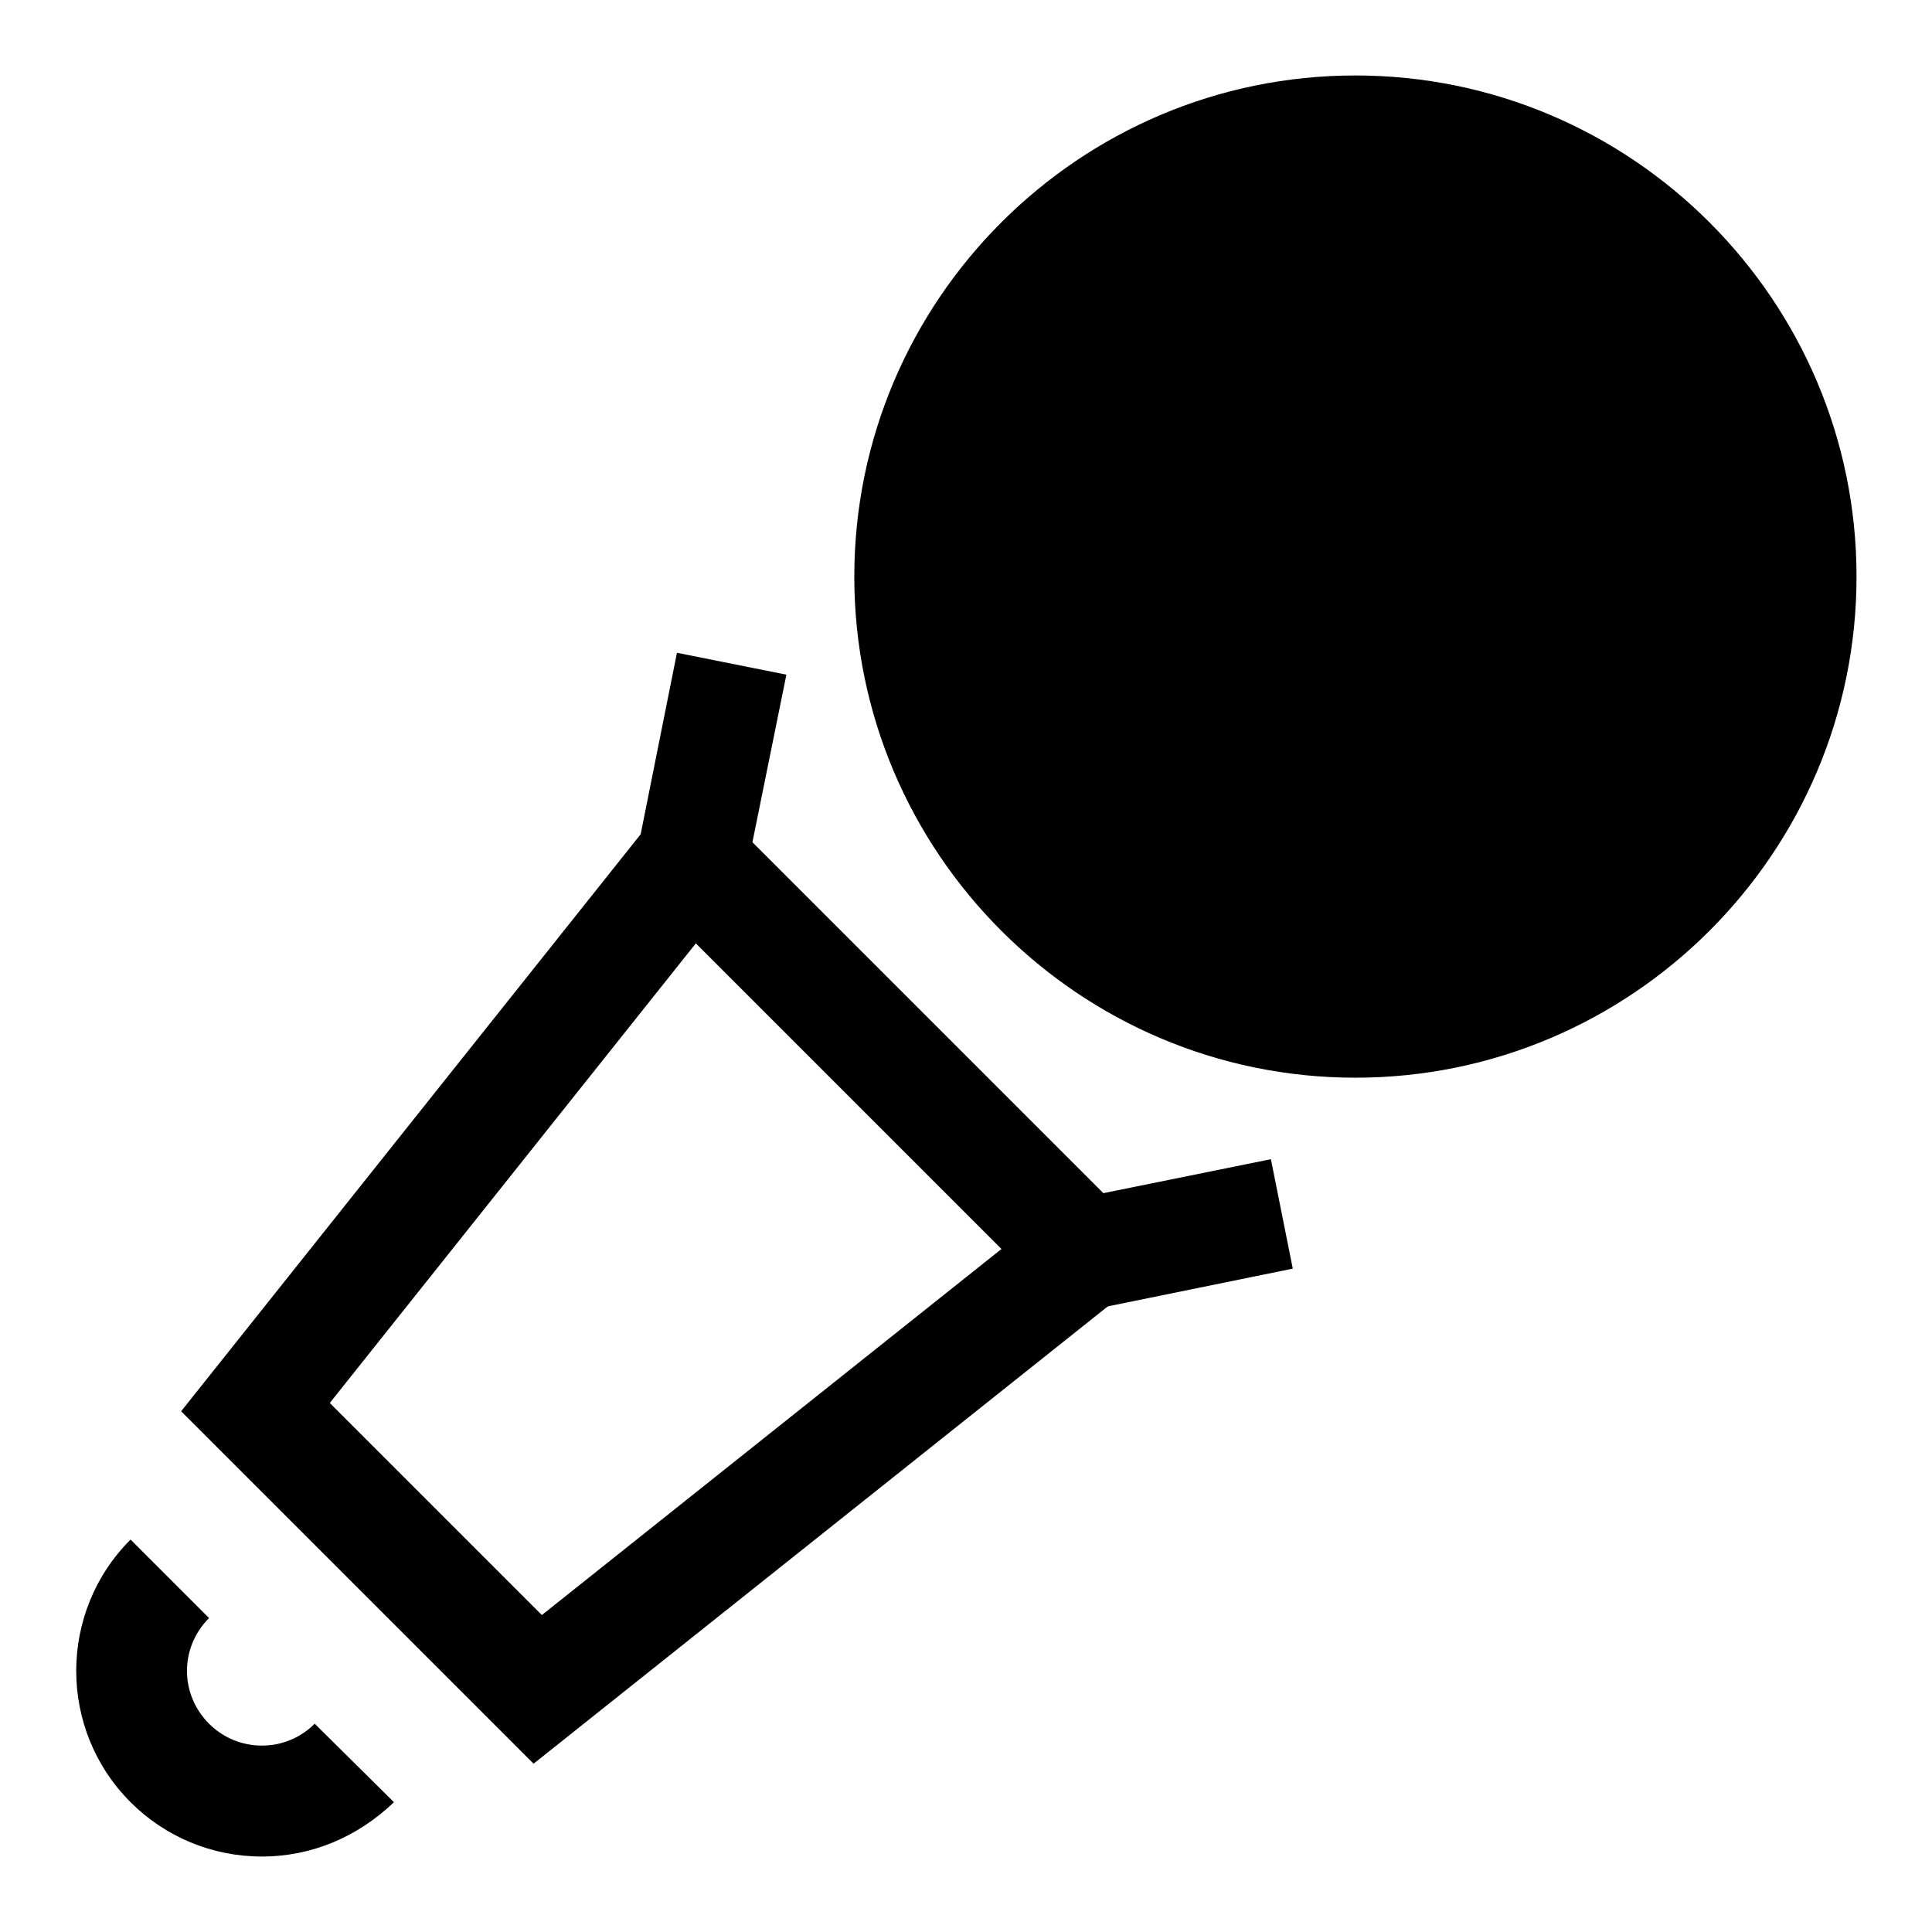 <?xml version="1.0" encoding="utf-8"?>
<!-- Svg Vector Icons : http://www.onlinewebfonts.com/icon -->
<!DOCTYPE svg PUBLIC "-//W3C//DTD SVG 1.1//EN" "http://www.w3.org/Graphics/SVG/1.1/DTD/svg11.dtd">
<svg version="1.1" xmlns="http://www.w3.org/2000/svg" xmlns:xlink="http://www.w3.org/1999/xlink" x="0px" y="0px" viewBox="0 0 256 256" enable-background="new 0 0 256 256" xml:space="preserve">
<g><g><path fill="#000000" d="M34.7,246c-6.6,0-12.8-2.6-17.4-7.2c-9.6-9.6-9.6-25.2,0-34.8l10.4,10.4c-3.9,3.9-3.9,10.1,0,14c1.9,1.9,4.4,2.9,7,2.9l0,0c2.6,0,5.1-1,7-2.9l10.5,10.4C47.4,243.4,41.3,246,34.7,246L34.7,246z"/><path fill="#000000" d="M179.6,142.8c-36.6,0-66.4-29.8-66.4-66.4S143,10,179.6,10c36.6,0,66.4,29.8,66.4,66.4S216.2,142.8,179.6,142.8z"/><path fill="#000000" d="M141.4,174.2l-57.7-57.7l6-30l14.5,2.9l-4.5,22.2l46.5,46.5l22.2-4.5l2.9,14.5L141.4,174.2z"/><path fill="#000000" d="M70.7,233.7L24,187l61.8-77.6l11.5,9.2l-53.6,67.3L71.8,214l67.3-53.6l9.2,11.5L70.7,233.7z"/></g></g>
</svg>